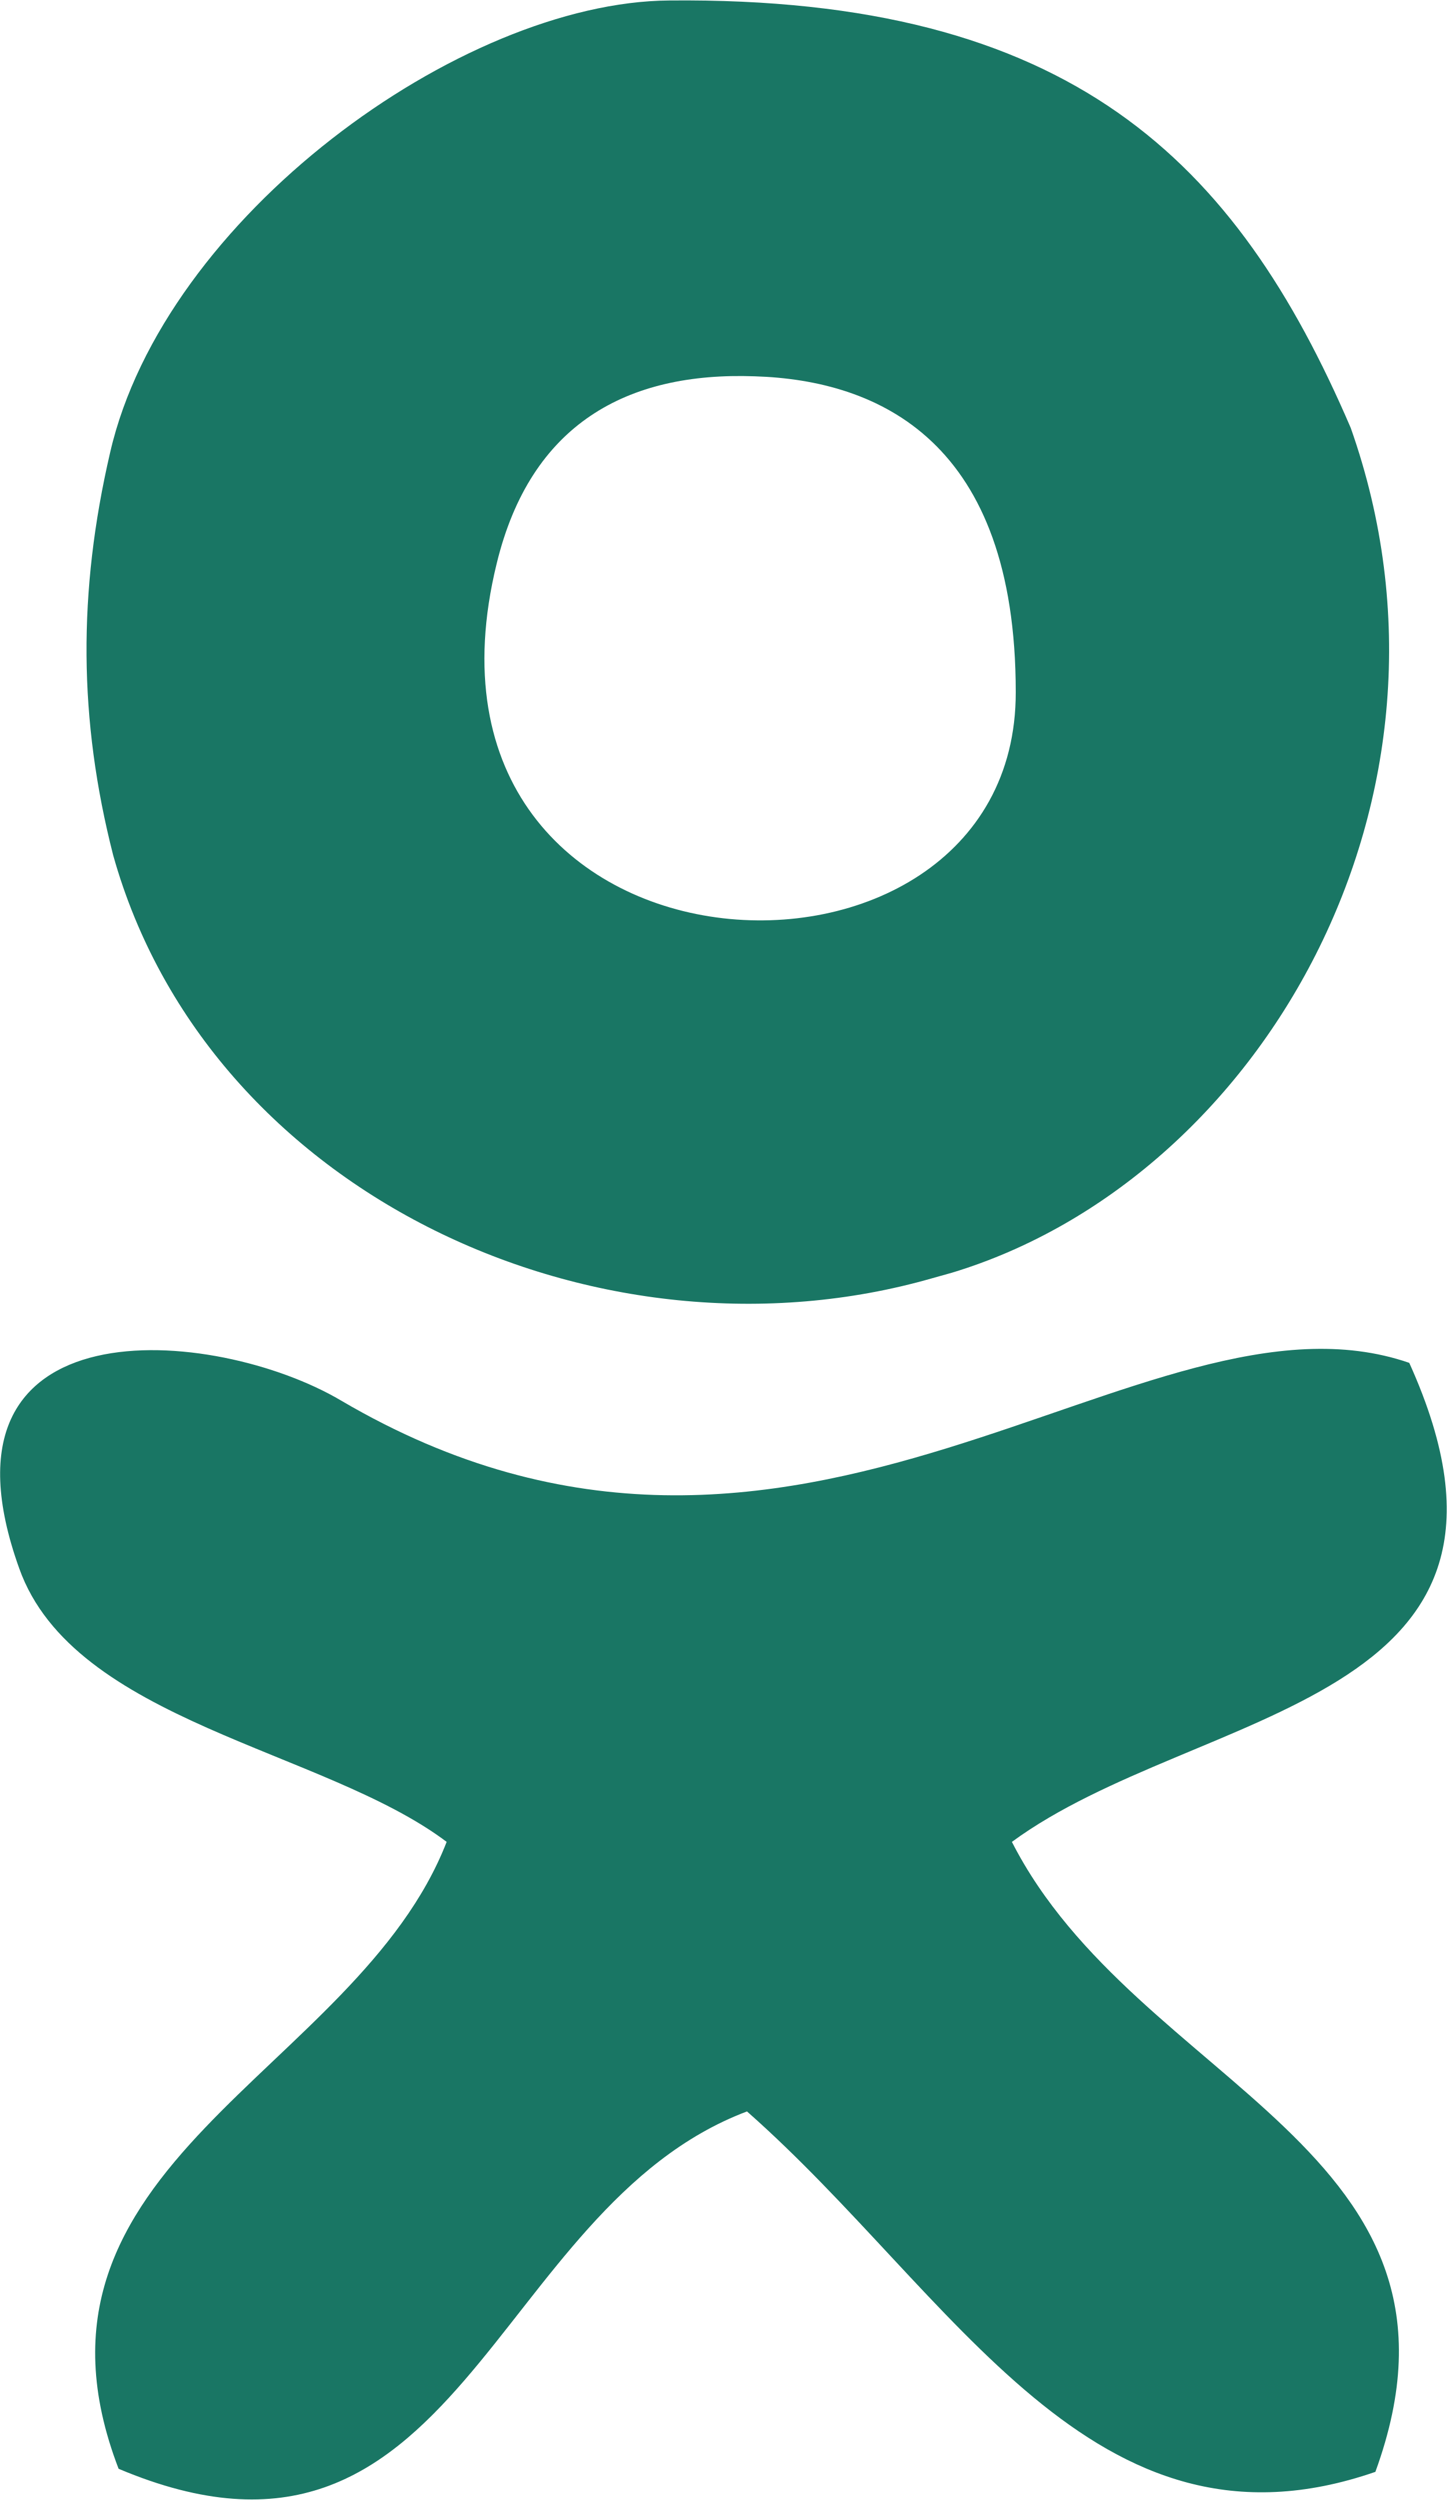 <?xml version="1.0" encoding="UTF-8"?> <!-- Creator: CorelDRAW 2020 (64-Bit) --> <svg xmlns="http://www.w3.org/2000/svg" xmlns:xlink="http://www.w3.org/1999/xlink" xmlns:xodm="http://www.corel.com/coreldraw/odm/2003" xml:space="preserve" width="0.984mm" height="1.7mm" style="shape-rendering:geometricPrecision; text-rendering:geometricPrecision; image-rendering:optimizeQuality; fill-rule:evenodd; clip-rule:evenodd" viewBox="0 0 1879 3245"> <defs> <style type="text/css"> <![CDATA[ .fil0 {fill:#197664} ]]> </style> </defs> <g id="Слой_x0020_1">  <g id="_2031006176352"> <path class="fil0" d="M980 488c162,5 339,85 339,410 1,436 -813,400 -674,-167 44,-181 169,-249 335,-243zm256 1164c400,-121 688,-616 518,-1097 -149,-347 -363,-560 -885,-555 -271,2 -656,282 -726,587 -42,181 -41,347 4,523 124,442 633,673 1064,549l25 -7z"></path> <path class="fil0" d="M580 2391c-117,301 -578,418 -426,814 443,187 482,-338 816,-464 270,238 449,595 816,468 153,-420 -310,-500 -472,-818 241,-177 718,-175 516,-622 -345,-119 -793,398 -1387,49 -164,-97 -543,-130 -418,218 71,199 396,235 555,355z"></path> </g> </g> </svg> 